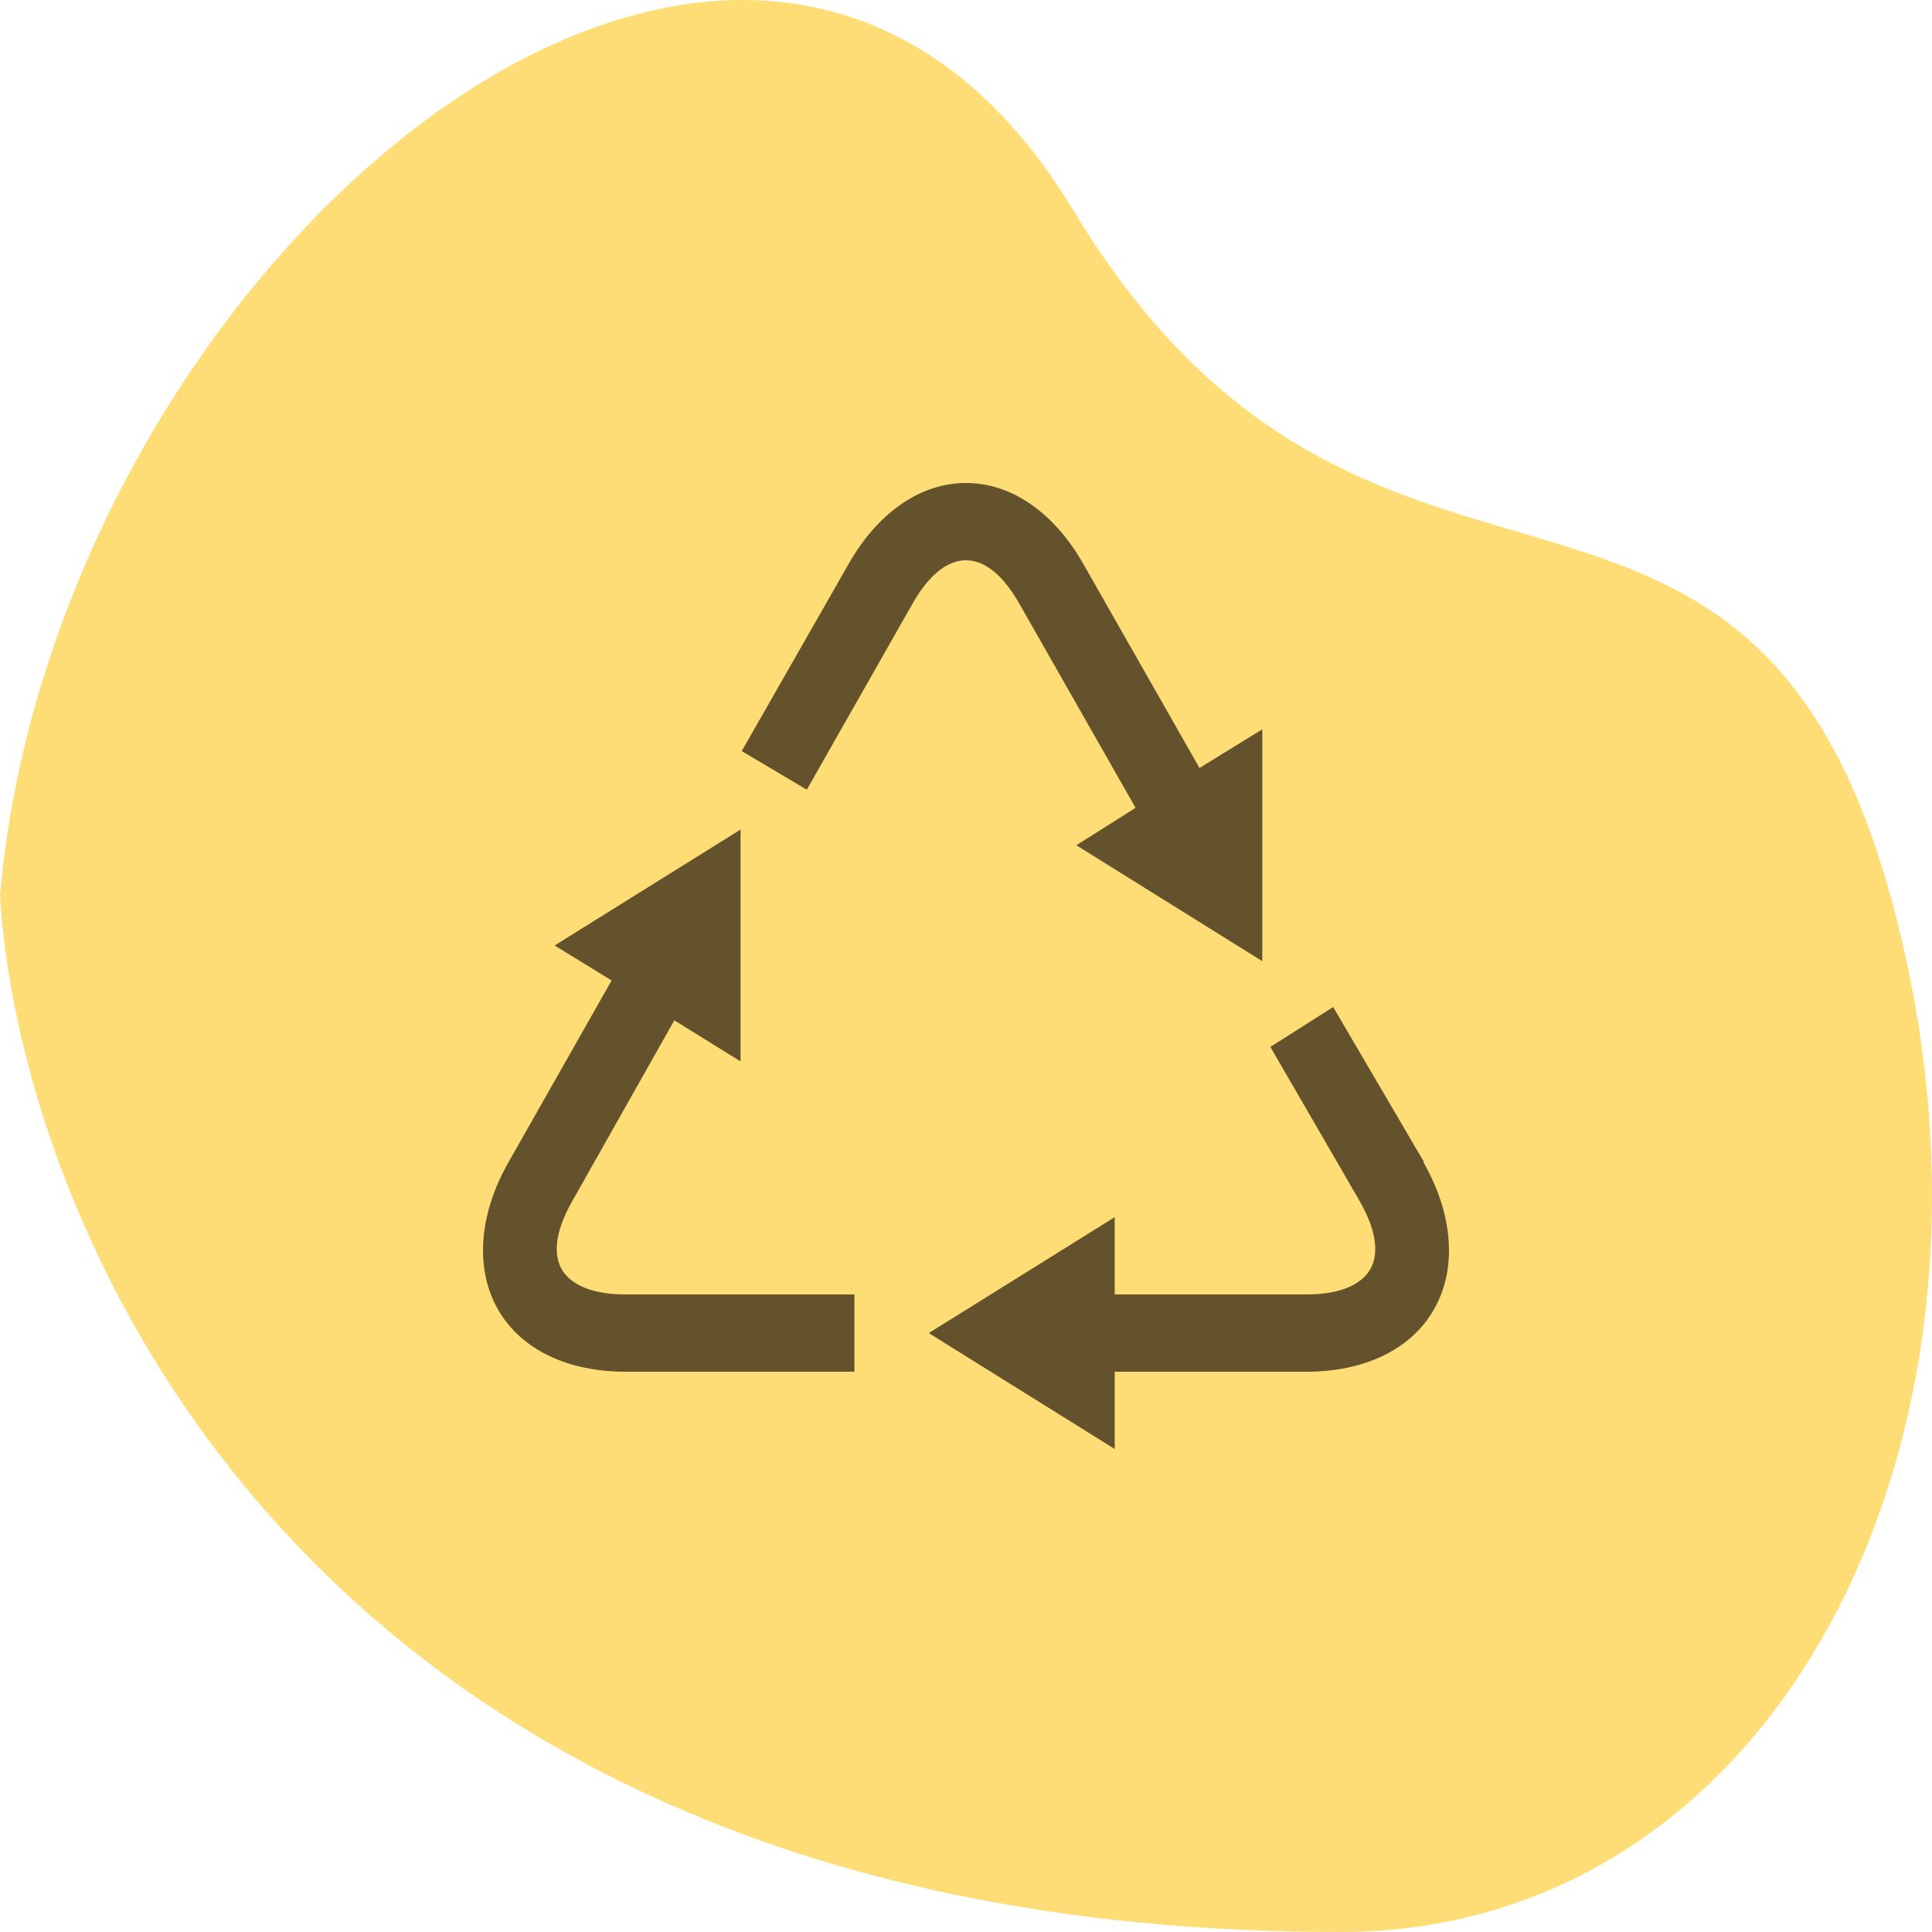 <svg width="48" height="48" fill="none" xmlns="http://www.w3.org/2000/svg"><g clip-path="url(#clip0_1_9820)"><path d="M33.295 48c11.019 0 17.307-12.625 13.672-25.747-3.634-13.122-13.001-4.927-20.3-17.027C18.654-8.064 1.387 6.339 0 22.253.53 30.835 7.93 48 33.295 48z" fill="#FFDD76"/><path d="M24 12c-1.17 0-2.216.78-2.916 2.01l-2.656 4.65 1.617.96L22.67 15c.473-.833.95-1.08 1.328-1.08.38 0 .856.247 1.328 1.08l2.887 5.07-1.472.93 4.62 2.88v-5.76l-1.56.96-2.887-5.07C26.215 12.78 25.17 12 24 12zm-5.6 8.61l-4.62 2.88 1.415.87-2.57 4.53c-.696 1.226-.85 2.584-.26 3.63.592 1.046 1.79 1.56 3.176 1.56h5.687v-1.92h-5.687c-.956 0-1.41-.315-1.588-.63-.176-.315-.212-.847.26-1.68l2.54-4.5 1.646 1.02v-5.76zm14.722 4.41l-1.56.99 2.224 3.84c.476.836.436 1.365.26 1.68-.177.315-.632.63-1.588.63h-4.763v-1.92l-4.62 2.88 4.62 2.88v-1.92h4.763c1.386 0 2.584-.514 3.175-1.56.592-1.046.44-2.4-.26-3.63v-.03l-2.25-3.84z" fill="#63522B"/></g><defs><clipPath id="clip0_1_9820"><path fill="#fff" d="M0 0h48v48H0z"/></clipPath></defs></svg>